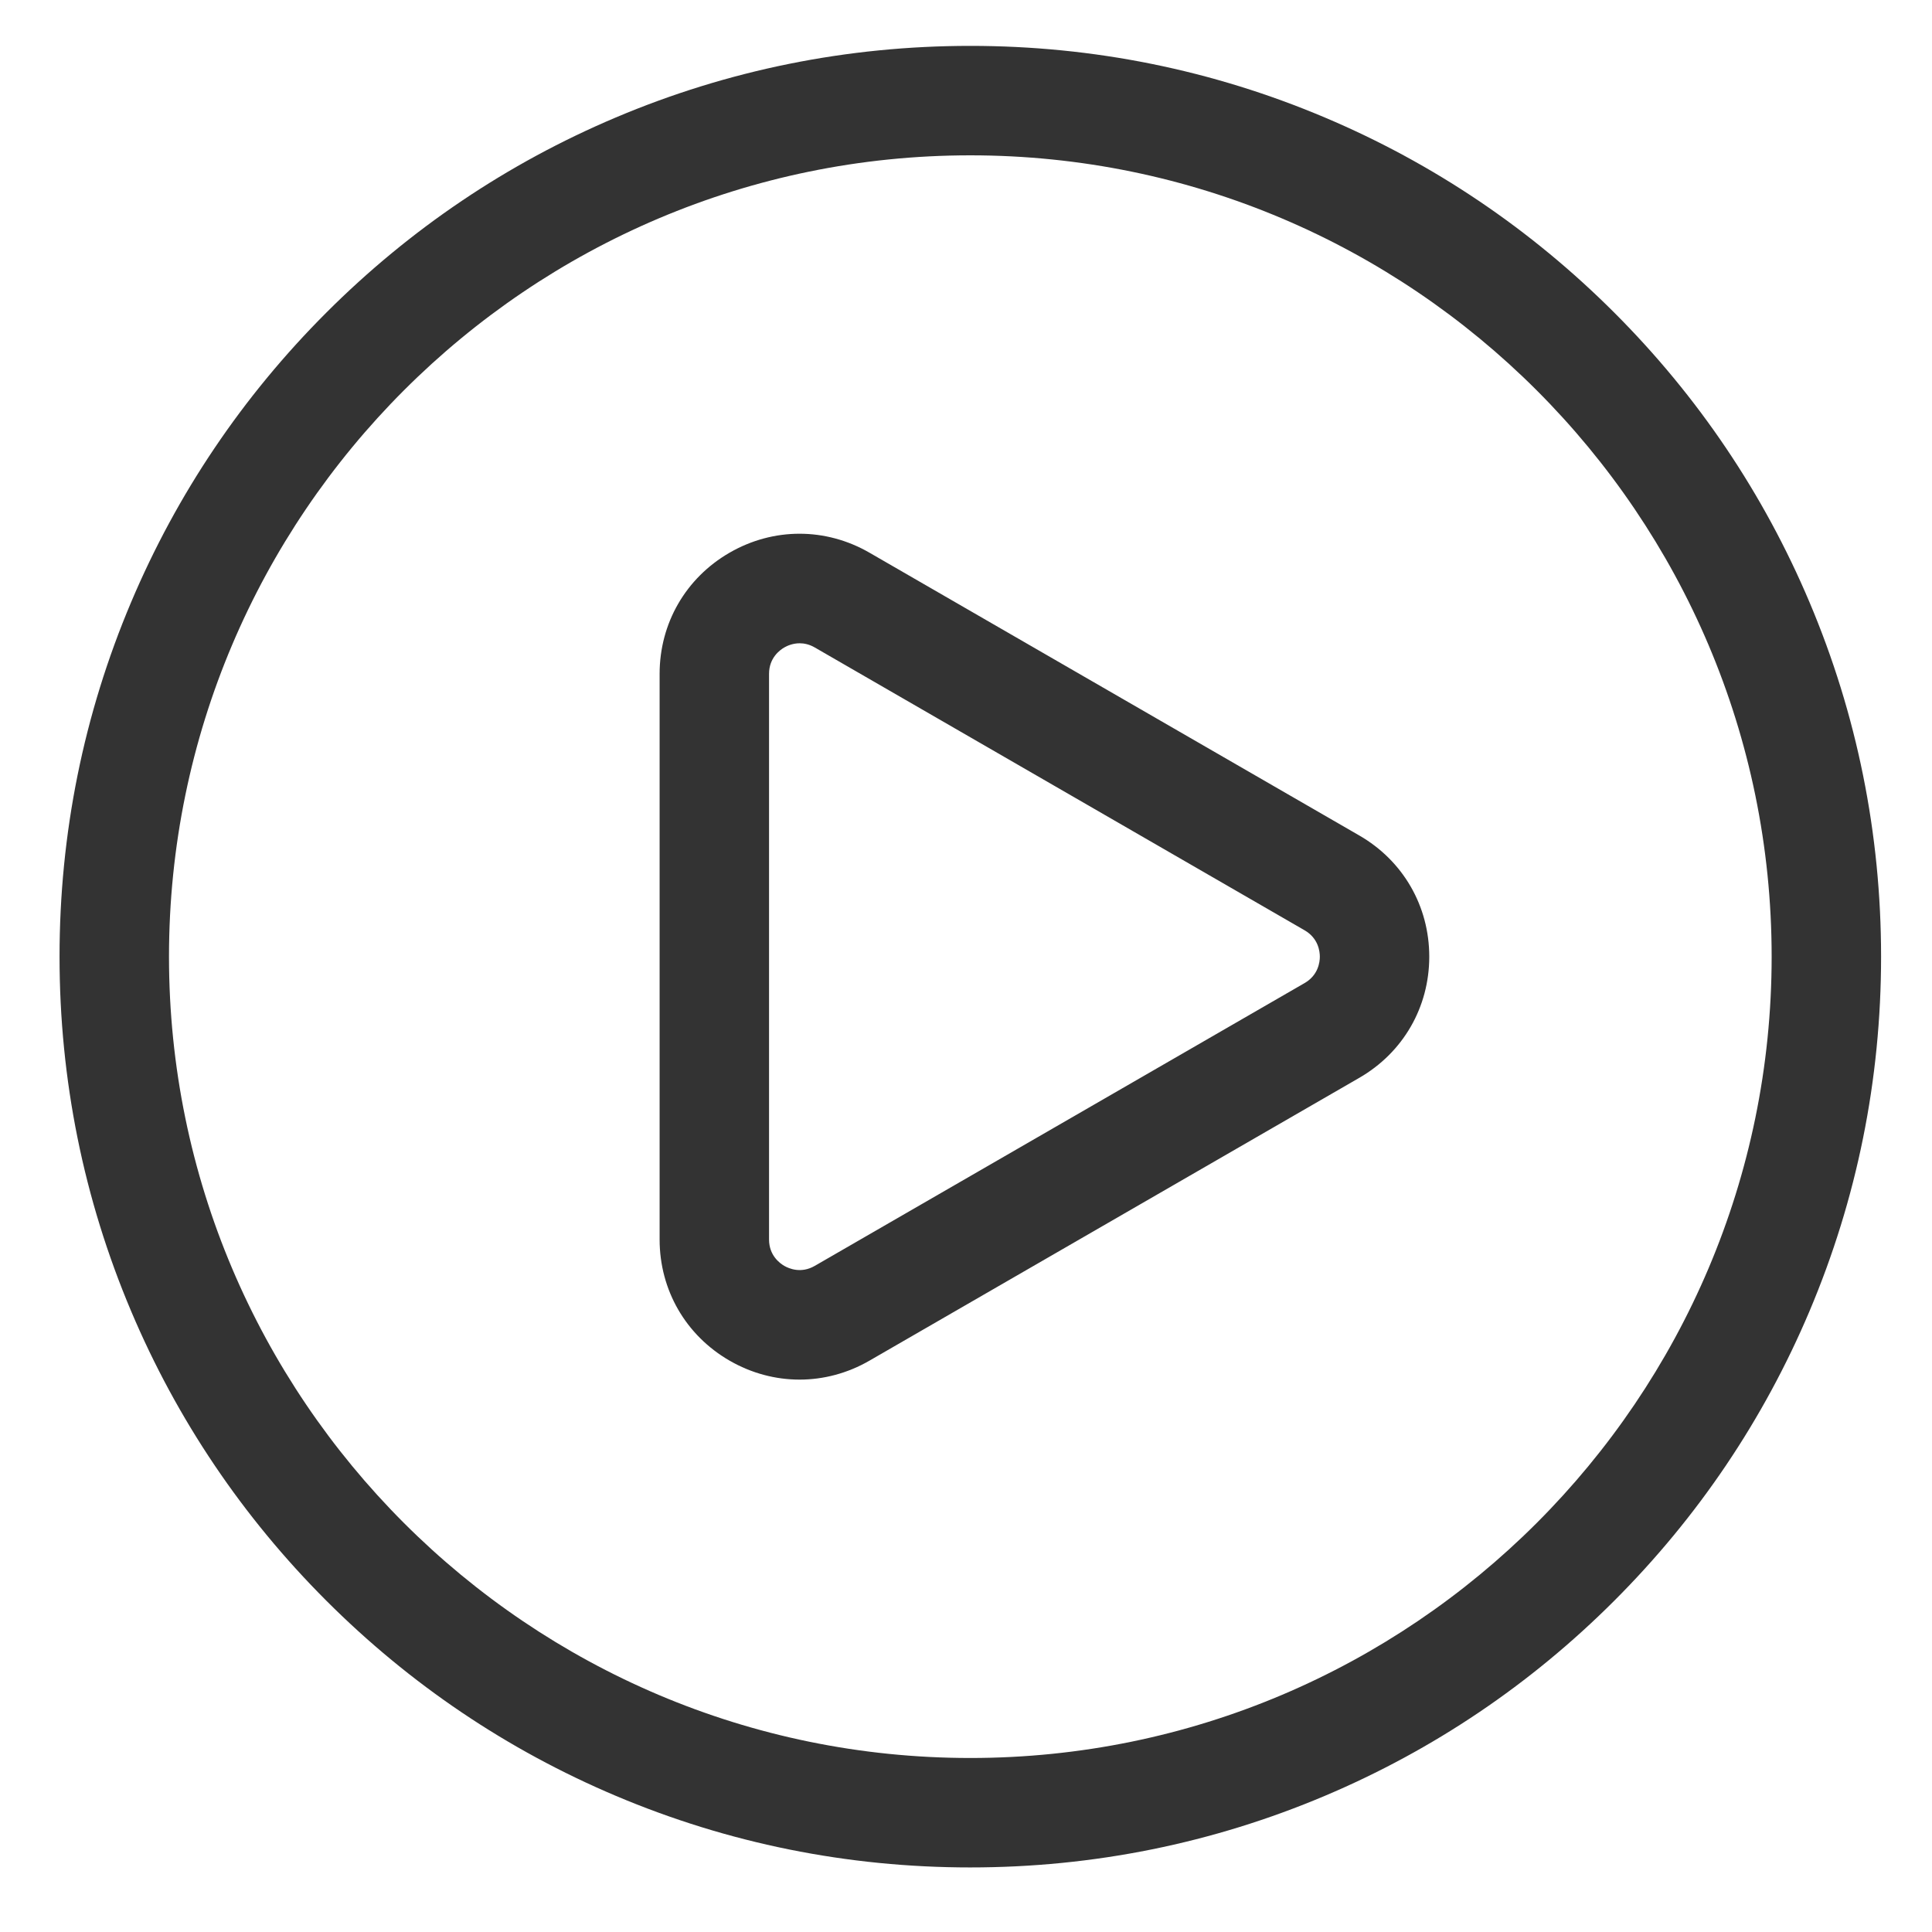 <?xml version="1.0" standalone="no"?><!DOCTYPE svg PUBLIC "-//W3C//DTD SVG 1.1//EN" "http://www.w3.org/Graphics/SVG/1.1/DTD/svg11.dtd"><svg class="icon" width="200px" height="200.00px" viewBox="0 0 1024 1024" version="1.1" xmlns="http://www.w3.org/2000/svg"><path fill="#333333" d="M423.77 731.22c-12.74 0-25.47-3.35-37.08-10.05-23.22-13.4-37.08-37.41-37.08-64.22V357.16c0-26.81 13.86-50.81 37.08-64.22 23.22-13.4 50.94-13.4 74.15 0l259.62 149.89c23.22 13.4 37.08 37.41 37.08 64.22 0 26.81-13.86 50.81-37.08 64.22l-259.62 149.9c-11.6 6.7-24.34 10.05-37.07 10.05z m0.08-390.27c-3.73 0-6.68 1.37-8.16 2.22-2.43 1.4-8.08 5.57-8.08 13.99v299.79c0 8.42 5.65 12.59 8.08 13.99 2.43 1.4 8.86 4.21 16.15 0l259.62-149.89c7.29-4.21 8.08-11.18 8.08-13.99s-0.79-9.78-8.08-13.99l-259.62-149.9c-2.86-1.65-5.59-2.22-7.99-2.22zM514.29 989.78c-65.15 0-128.38-12.77-187.91-37.95-57.49-24.31-109.11-59.12-153.43-103.44-44.32-44.32-79.13-95.94-103.44-153.43-25.18-59.53-37.95-122.75-37.95-187.91s12.77-128.38 37.95-187.91c24.31-57.49 59.12-109.11 103.44-153.43 44.32-44.32 95.94-79.13 153.43-103.44 59.53-25.18 122.75-37.95 187.91-37.95s128.37 12.78 187.9 37.96c57.49 24.31 109.11 59.12 153.43 103.44 44.32 44.32 79.13 95.94 103.44 153.43 25.18 59.53 37.95 122.75 37.95 187.91s-12.77 128.38-37.95 187.91c-24.31 57.49-59.12 109.11-103.44 153.43-44.32 44.32-95.94 79.13-153.43 103.44-59.53 25.17-122.75 37.94-187.9 37.94z m0-907.45c-234.19 0-424.72 190.53-424.72 424.72 0 234.19 190.53 424.72 424.72 424.72 234.19 0 424.72-190.53 424.72-424.72 0-234.19-190.53-424.72-424.72-424.72z" /></svg>